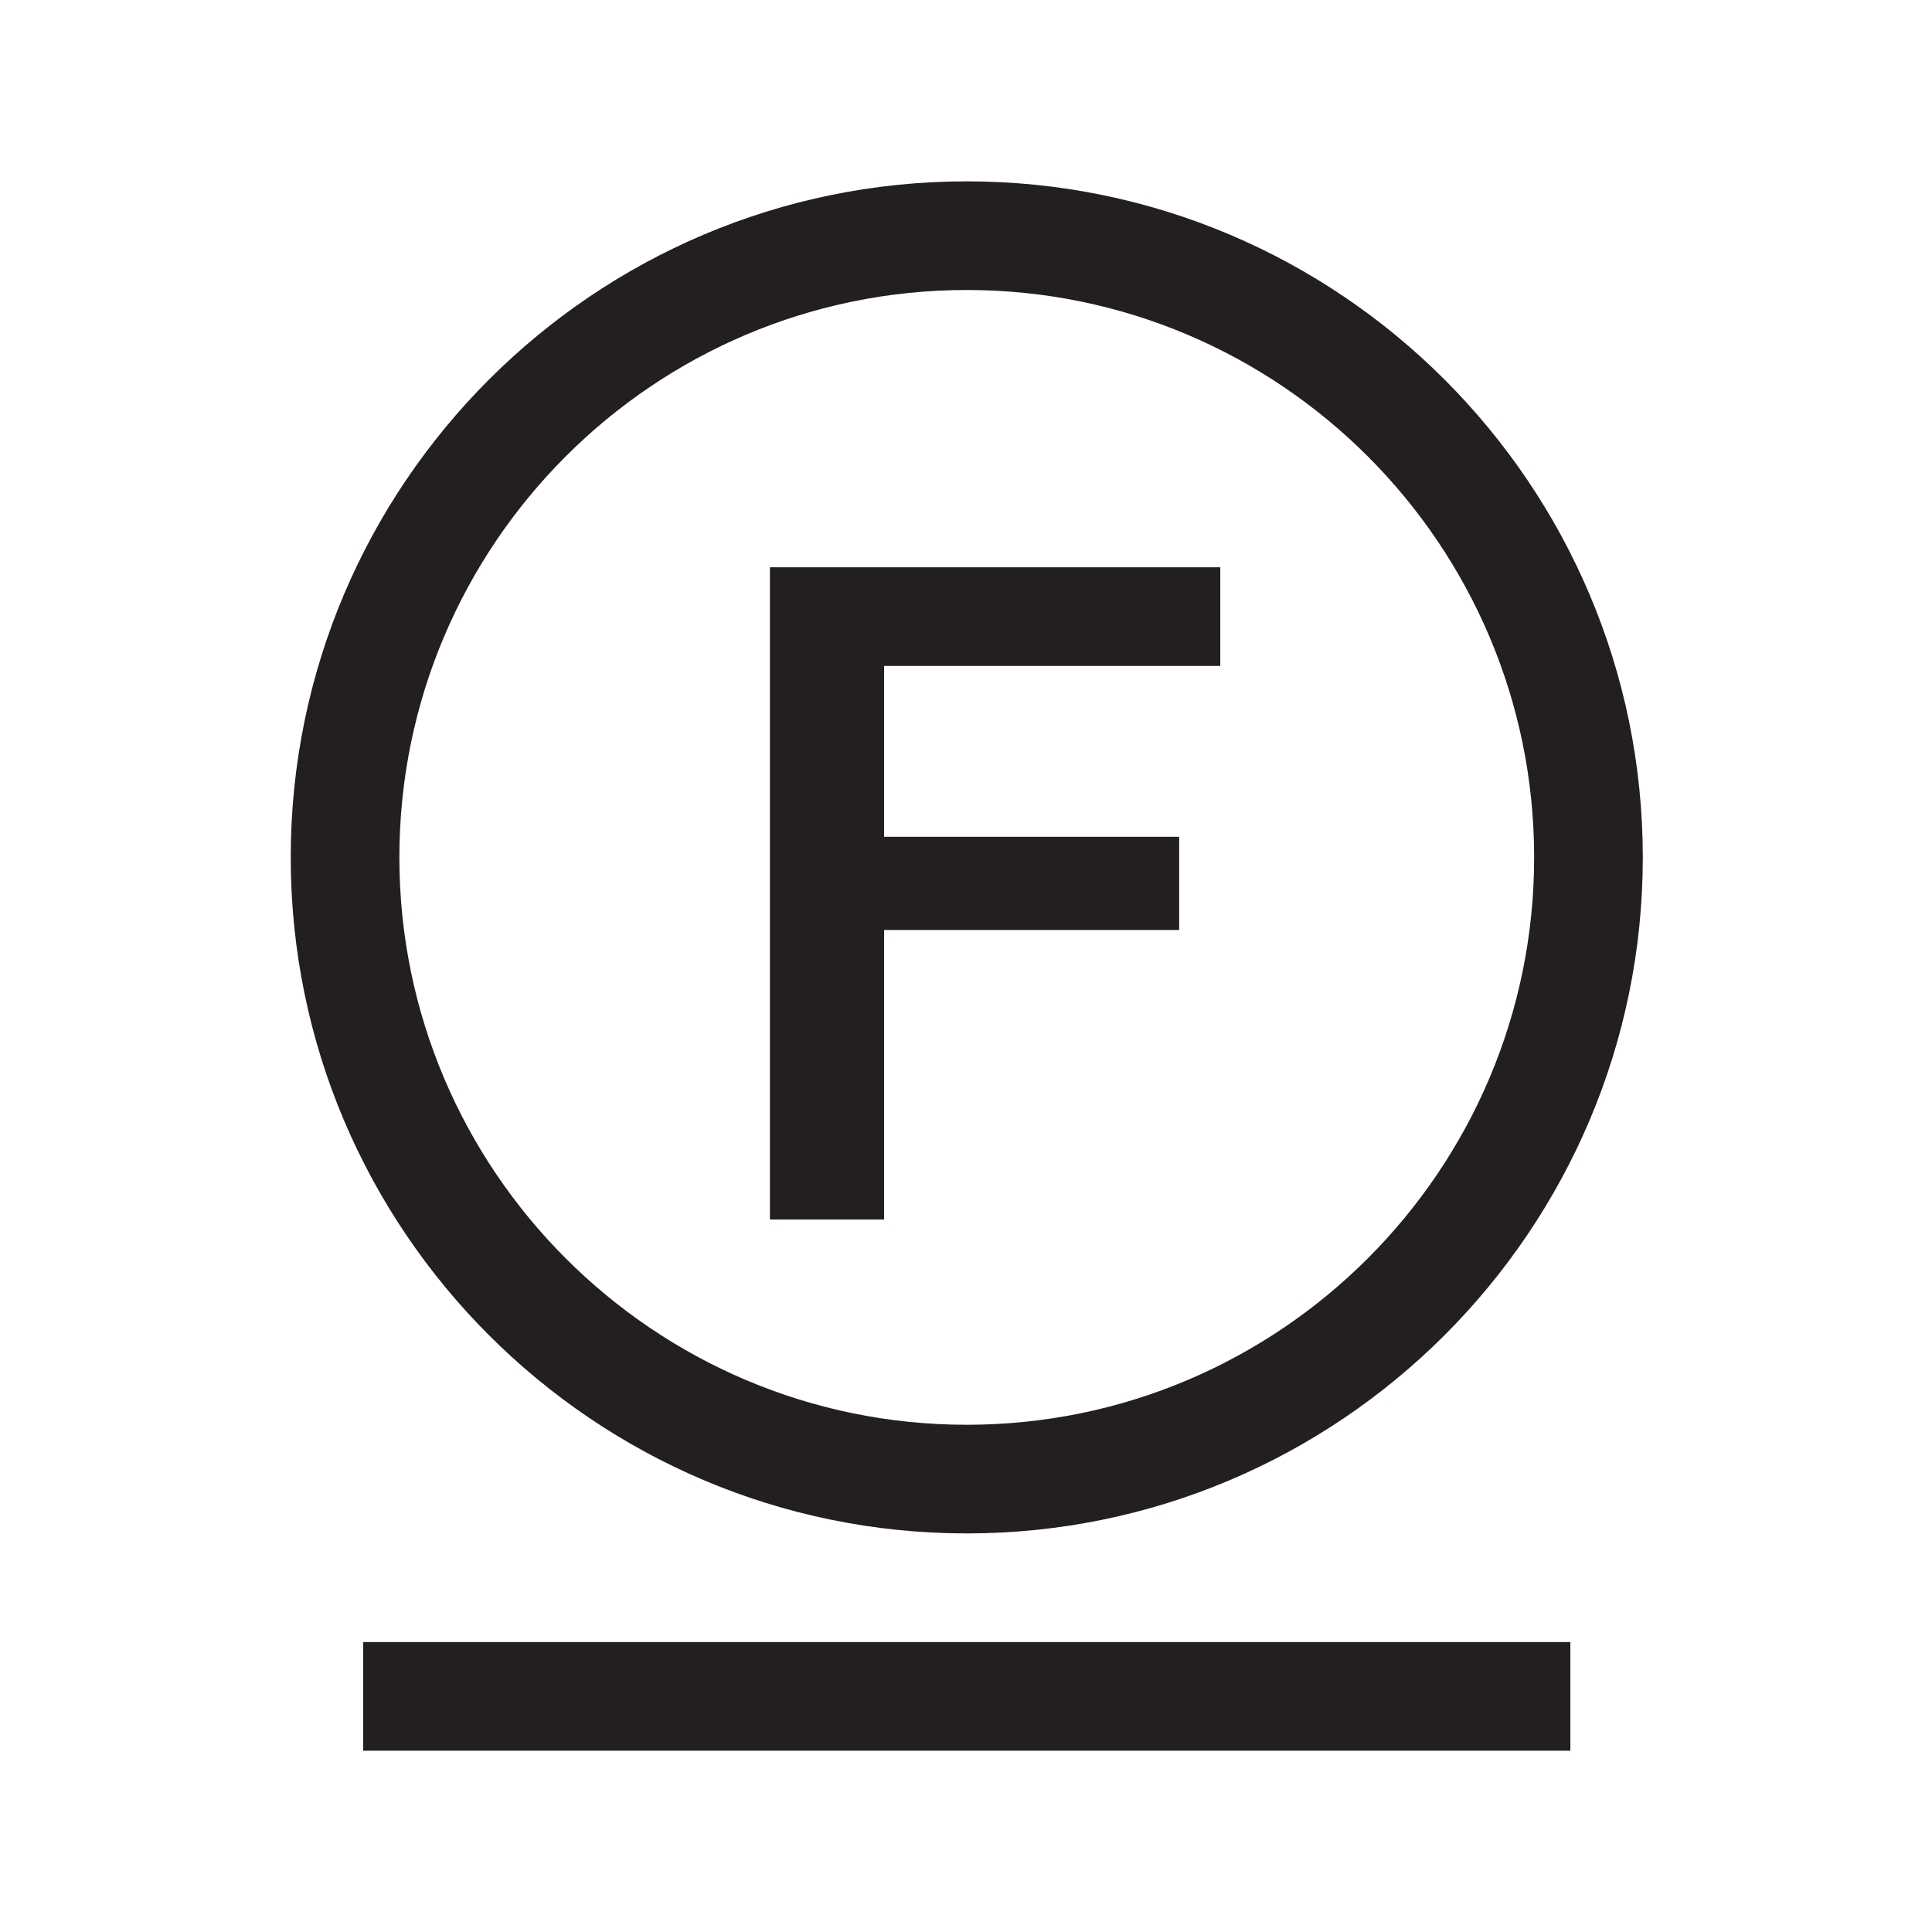 <?xml version="1.0" encoding="UTF-8" standalone="no"?> <svg xmlns:dc="http://purl.org/dc/elements/1.1/" xmlns:cc="http://creativecommons.org/ns#" xmlns:rdf="http://www.w3.org/1999/02/22-rdf-syntax-ns#" xmlns:svg="http://www.w3.org/2000/svg" xmlns="http://www.w3.org/2000/svg" viewBox="0 0 604.72 604.72" height="604.72" width="604.72" xml:space="preserve" id="svg2" version="1.1"><defs id="defs6"></defs><g transform="matrix(1.333,0,0,-1.333,0,604.72)" id="g10"><g transform="scale(0.1)" id="g12"><path id="path14" style="fill:#231f20;fill-opacity:1;fill-rule:nonzero;stroke:none" d="m 3857.46,2523.31 c 0,875.29 -712.11,1587.4 -1587.4,1587.4 -875.3,0 -1587.4,-712.11 -1587.4,-1587.4 0,-875.3 712.1,-1587.412 1587.4,-1587.412 875.29,0 1587.4,712.112 1587.4,1587.412 z m -255.12,0 c 0,-734.62 -597.66,-1332.29 -1332.28,-1332.29 -734.62,0 -1332.283,597.67 -1332.283,1332.29 0,734.62 597.663,1332.28 1332.283,1332.28 734.62,0 1332.28,-597.66 1332.28,-1332.28 z m -1526.37,449.47 h 789.37 v 231.66 H 1807.85 V 1672.91 h 268.12 v 679.97 h 692.84 v 218.79 H 2075.97 Z M 3687.38,680.789 H 852.738 V 425.672 H 3687.38 v 255.117"></path></g></g></svg> 